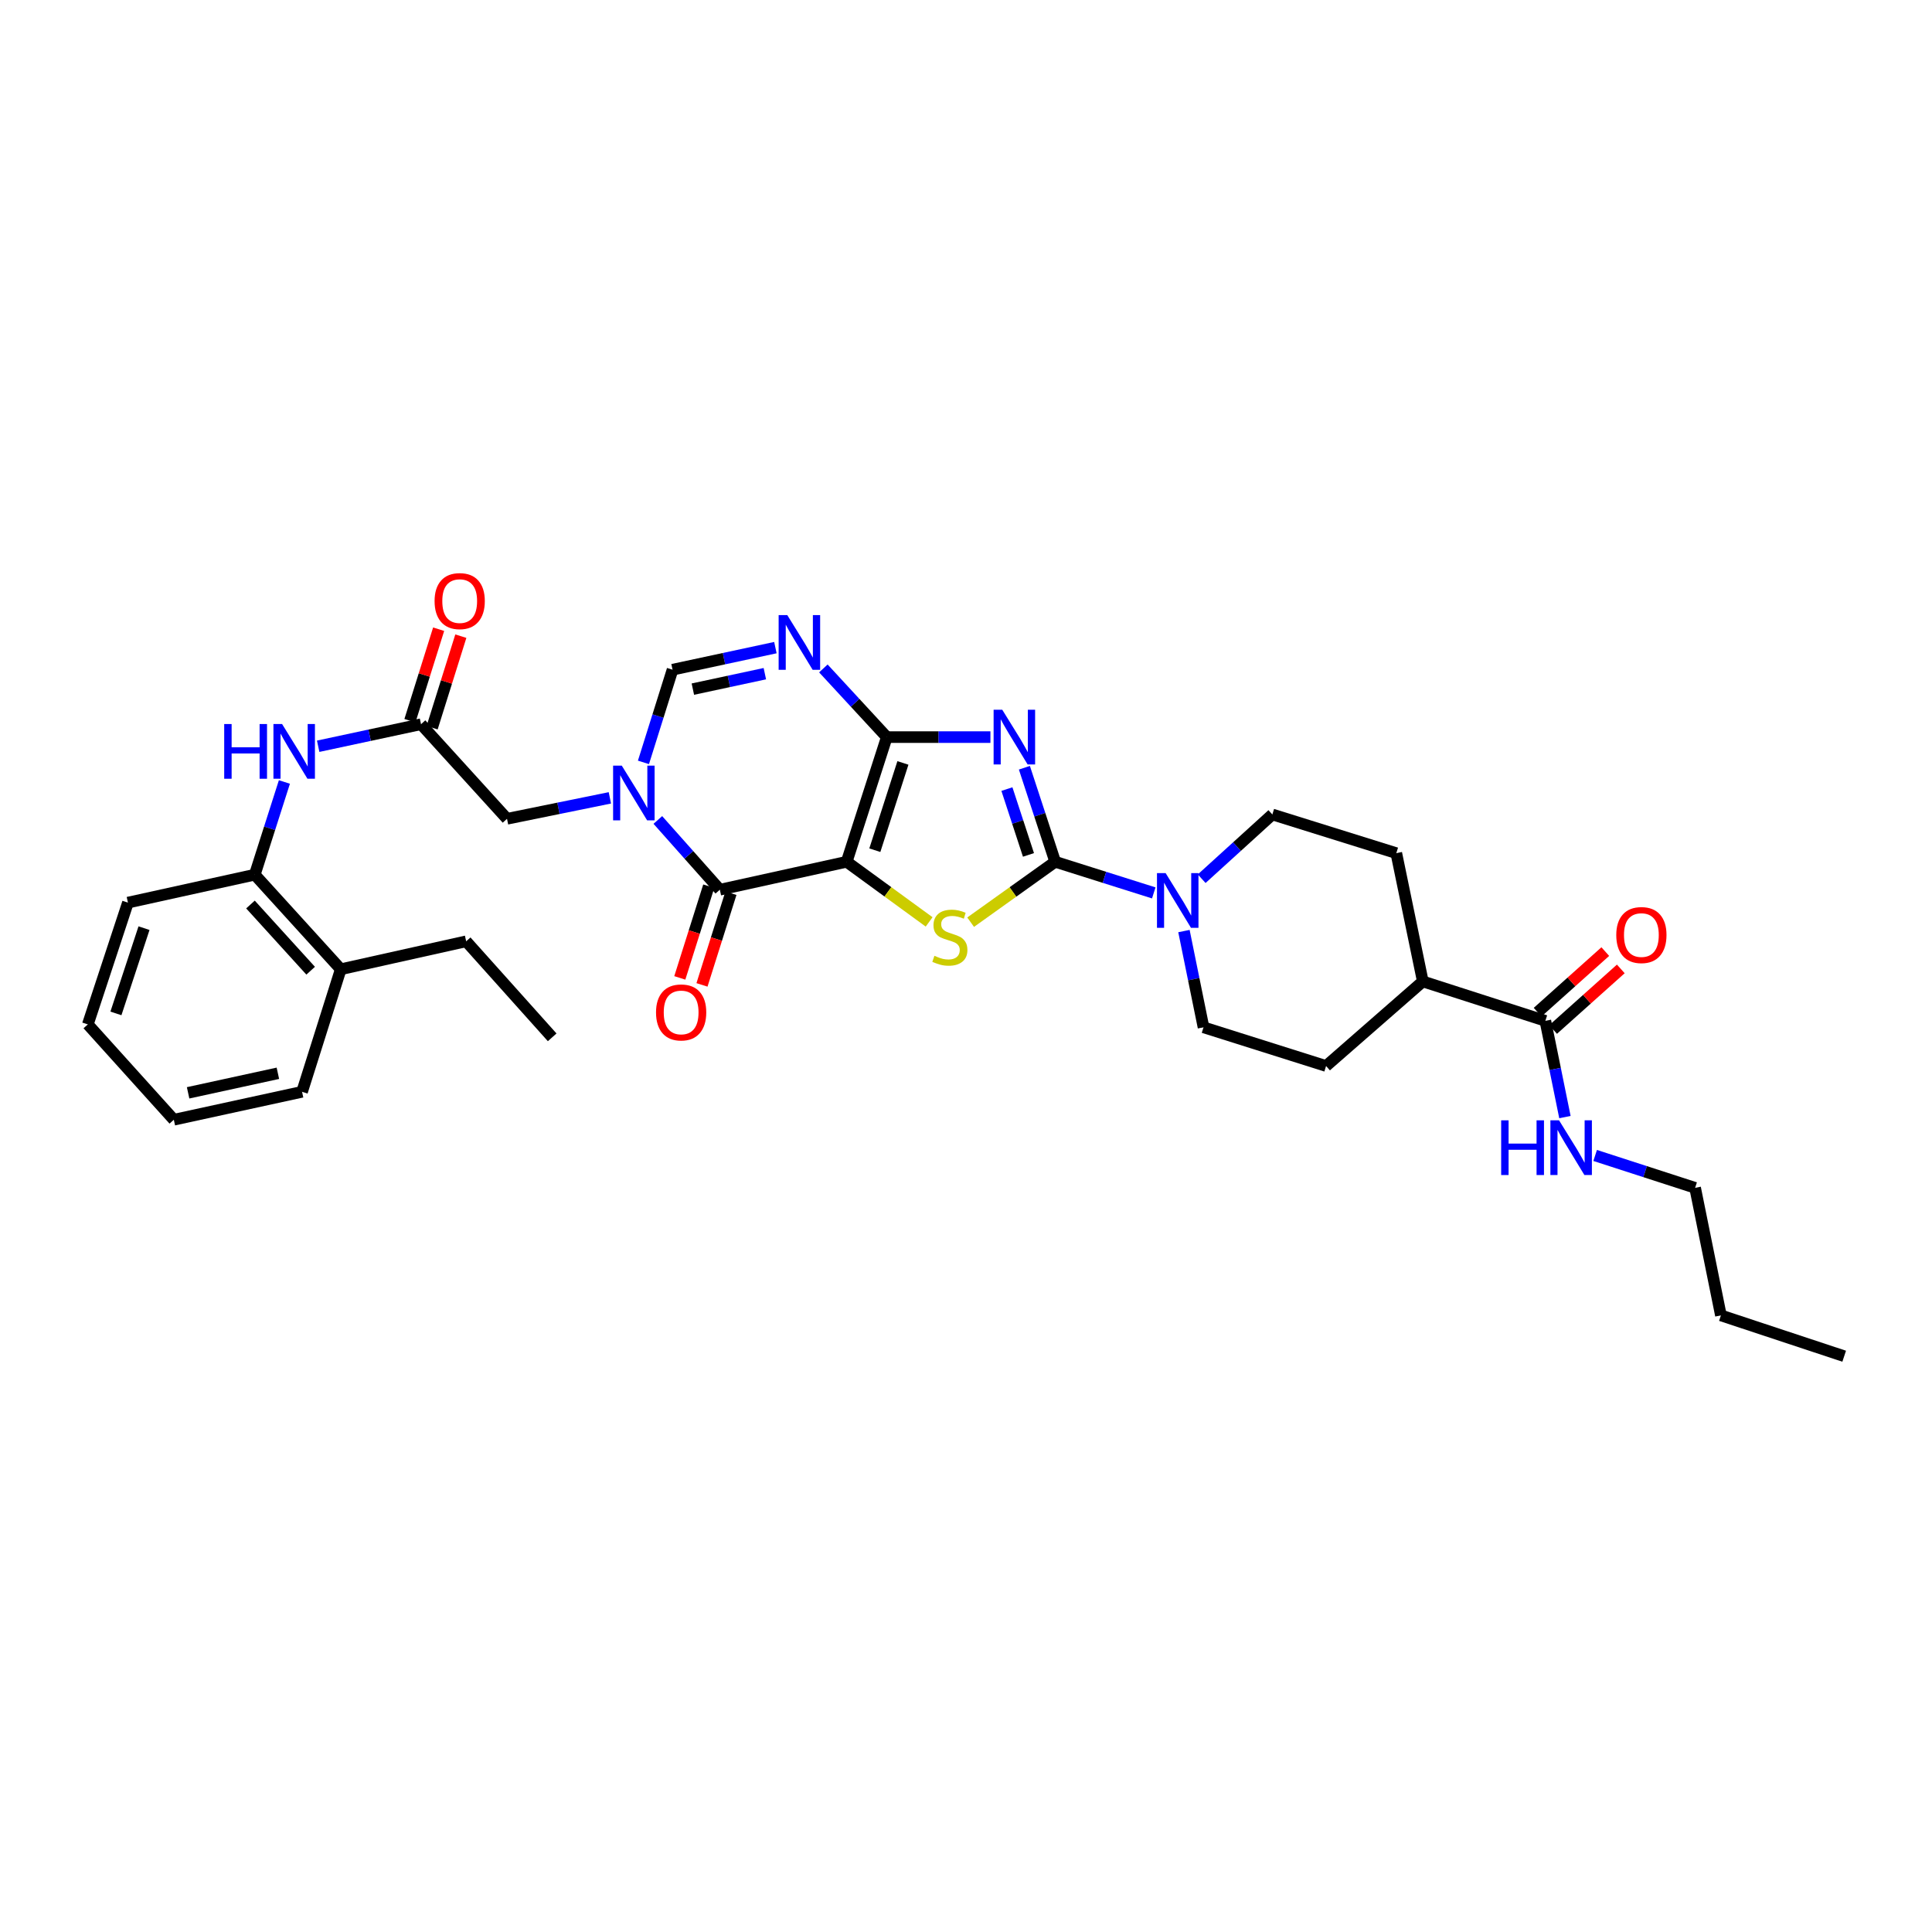 <?xml version='1.0' encoding='iso-8859-1'?>
<svg version='1.1' baseProfile='full'
              xmlns='http://www.w3.org/2000/svg'
                      xmlns:rdkit='http://www.rdkit.org/xml'
                      xmlns:xlink='http://www.w3.org/1999/xlink'
                  xml:space='preserve'
width='1000px' height='1000px' viewBox='0 0 1000 1000'>
<!-- END OF HEADER -->
<rect style='opacity:1.0;fill:#FFFFFF;stroke:none' width='1000' height='1000' x='0' y='0'> </rect>
<path class='bond-0' d='M 438.24,446.053 L 459.005,381.524' style='fill:none;fill-rule:evenodd;stroke:#000000;stroke-width:6px;stroke-linecap:butt;stroke-linejoin:miter;stroke-opacity:1' />
<path class='bond-0' d='M 452.813,440.061 L 467.349,394.891' style='fill:none;fill-rule:evenodd;stroke:#000000;stroke-width:6px;stroke-linecap:butt;stroke-linejoin:miter;stroke-opacity:1' />
<path class='bond-3' d='M 438.24,446.053 L 459.577,461.614' style='fill:none;fill-rule:evenodd;stroke:#000000;stroke-width:6px;stroke-linecap:butt;stroke-linejoin:miter;stroke-opacity:1' />
<path class='bond-3' d='M 459.577,461.614 L 480.915,477.175' style='fill:none;fill-rule:evenodd;stroke:#CCCC00;stroke-width:6px;stroke-linecap:butt;stroke-linejoin:miter;stroke-opacity:1' />
<path class='bond-4' d='M 438.24,446.053 L 372.587,460.512' style='fill:none;fill-rule:evenodd;stroke:#000000;stroke-width:6px;stroke-linecap:butt;stroke-linejoin:miter;stroke-opacity:1' />
<path class='bond-1' d='M 459.005,381.524 L 485.823,381.524' style='fill:none;fill-rule:evenodd;stroke:#000000;stroke-width:6px;stroke-linecap:butt;stroke-linejoin:miter;stroke-opacity:1' />
<path class='bond-1' d='M 485.823,381.524 L 512.641,381.524' style='fill:none;fill-rule:evenodd;stroke:#0000FF;stroke-width:6px;stroke-linecap:butt;stroke-linejoin:miter;stroke-opacity:1' />
<path class='bond-6' d='M 459.005,381.524 L 442.587,363.75' style='fill:none;fill-rule:evenodd;stroke:#000000;stroke-width:6px;stroke-linecap:butt;stroke-linejoin:miter;stroke-opacity:1' />
<path class='bond-6' d='M 442.587,363.75 L 426.17,345.976' style='fill:none;fill-rule:evenodd;stroke:#0000FF;stroke-width:6px;stroke-linecap:butt;stroke-linejoin:miter;stroke-opacity:1' />
<path class='bond-33' d='M 530.225,397.381 L 538.195,421.717' style='fill:none;fill-rule:evenodd;stroke:#0000FF;stroke-width:6px;stroke-linecap:butt;stroke-linejoin:miter;stroke-opacity:1' />
<path class='bond-33' d='M 538.195,421.717 L 546.165,446.053' style='fill:none;fill-rule:evenodd;stroke:#000000;stroke-width:6px;stroke-linecap:butt;stroke-linejoin:miter;stroke-opacity:1' />
<path class='bond-33' d='M 521.176,408.429 L 526.755,425.464' style='fill:none;fill-rule:evenodd;stroke:#0000FF;stroke-width:6px;stroke-linecap:butt;stroke-linejoin:miter;stroke-opacity:1' />
<path class='bond-33' d='M 526.755,425.464 L 532.334,442.499' style='fill:none;fill-rule:evenodd;stroke:#000000;stroke-width:6px;stroke-linecap:butt;stroke-linejoin:miter;stroke-opacity:1' />
<path class='bond-2' d='M 546.165,446.053 L 524.283,461.685' style='fill:none;fill-rule:evenodd;stroke:#000000;stroke-width:6px;stroke-linecap:butt;stroke-linejoin:miter;stroke-opacity:1' />
<path class='bond-2' d='M 524.283,461.685 L 502.402,477.318' style='fill:none;fill-rule:evenodd;stroke:#CCCC00;stroke-width:6px;stroke-linecap:butt;stroke-linejoin:miter;stroke-opacity:1' />
<path class='bond-8' d='M 546.165,446.053 L 571.676,454.109' style='fill:none;fill-rule:evenodd;stroke:#000000;stroke-width:6px;stroke-linecap:butt;stroke-linejoin:miter;stroke-opacity:1' />
<path class='bond-8' d='M 571.676,454.109 L 597.188,462.166' style='fill:none;fill-rule:evenodd;stroke:#0000FF;stroke-width:6px;stroke-linecap:butt;stroke-linejoin:miter;stroke-opacity:1' />
<path class='bond-5' d='M 372.587,460.512 L 356.541,442.46' style='fill:none;fill-rule:evenodd;stroke:#000000;stroke-width:6px;stroke-linecap:butt;stroke-linejoin:miter;stroke-opacity:1' />
<path class='bond-5' d='M 356.541,442.46 L 340.496,424.408' style='fill:none;fill-rule:evenodd;stroke:#0000FF;stroke-width:6px;stroke-linecap:butt;stroke-linejoin:miter;stroke-opacity:1' />
<path class='bond-14' d='M 366.848,458.699 L 359.356,482.427' style='fill:none;fill-rule:evenodd;stroke:#000000;stroke-width:6px;stroke-linecap:butt;stroke-linejoin:miter;stroke-opacity:1' />
<path class='bond-14' d='M 359.356,482.427 L 351.864,506.155' style='fill:none;fill-rule:evenodd;stroke:#FF0000;stroke-width:6px;stroke-linecap:butt;stroke-linejoin:miter;stroke-opacity:1' />
<path class='bond-14' d='M 378.327,462.324 L 370.835,486.052' style='fill:none;fill-rule:evenodd;stroke:#000000;stroke-width:6px;stroke-linecap:butt;stroke-linejoin:miter;stroke-opacity:1' />
<path class='bond-14' d='M 370.835,486.052 L 363.344,509.779' style='fill:none;fill-rule:evenodd;stroke:#FF0000;stroke-width:6px;stroke-linecap:butt;stroke-linejoin:miter;stroke-opacity:1' />
<path class='bond-7' d='M 333.051,394.609 L 340.58,370.622' style='fill:none;fill-rule:evenodd;stroke:#0000FF;stroke-width:6px;stroke-linecap:butt;stroke-linejoin:miter;stroke-opacity:1' />
<path class='bond-7' d='M 340.58,370.622 L 348.11,346.634' style='fill:none;fill-rule:evenodd;stroke:#000000;stroke-width:6px;stroke-linecap:butt;stroke-linejoin:miter;stroke-opacity:1' />
<path class='bond-11' d='M 315.666,412.969 L 289.047,418.389' style='fill:none;fill-rule:evenodd;stroke:#0000FF;stroke-width:6px;stroke-linecap:butt;stroke-linejoin:miter;stroke-opacity:1' />
<path class='bond-11' d='M 289.047,418.389 L 262.428,423.81' style='fill:none;fill-rule:evenodd;stroke:#000000;stroke-width:6px;stroke-linecap:butt;stroke-linejoin:miter;stroke-opacity:1' />
<path class='bond-34' d='M 401.344,335.209 L 374.727,340.922' style='fill:none;fill-rule:evenodd;stroke:#0000FF;stroke-width:6px;stroke-linecap:butt;stroke-linejoin:miter;stroke-opacity:1' />
<path class='bond-34' d='M 374.727,340.922 L 348.11,346.634' style='fill:none;fill-rule:evenodd;stroke:#000000;stroke-width:6px;stroke-linecap:butt;stroke-linejoin:miter;stroke-opacity:1' />
<path class='bond-34' d='M 395.885,348.692 L 377.253,352.691' style='fill:none;fill-rule:evenodd;stroke:#0000FF;stroke-width:6px;stroke-linecap:butt;stroke-linejoin:miter;stroke-opacity:1' />
<path class='bond-34' d='M 377.253,352.691 L 358.622,356.69' style='fill:none;fill-rule:evenodd;stroke:#000000;stroke-width:6px;stroke-linecap:butt;stroke-linejoin:miter;stroke-opacity:1' />
<path class='bond-15' d='M 621.985,454.815 L 640.274,438.189' style='fill:none;fill-rule:evenodd;stroke:#0000FF;stroke-width:6px;stroke-linecap:butt;stroke-linejoin:miter;stroke-opacity:1' />
<path class='bond-15' d='M 640.274,438.189 L 658.564,421.563' style='fill:none;fill-rule:evenodd;stroke:#000000;stroke-width:6px;stroke-linecap:butt;stroke-linejoin:miter;stroke-opacity:1' />
<path class='bond-16' d='M 612.81,481.917 L 617.874,506.826' style='fill:none;fill-rule:evenodd;stroke:#0000FF;stroke-width:6px;stroke-linecap:butt;stroke-linejoin:miter;stroke-opacity:1' />
<path class='bond-16' d='M 617.874,506.826 L 622.939,531.735' style='fill:none;fill-rule:evenodd;stroke:#000000;stroke-width:6px;stroke-linecap:butt;stroke-linejoin:miter;stroke-opacity:1' />
<path class='bond-9' d='M 217.922,374.85 L 262.428,423.81' style='fill:none;fill-rule:evenodd;stroke:#000000;stroke-width:6px;stroke-linecap:butt;stroke-linejoin:miter;stroke-opacity:1' />
<path class='bond-10' d='M 217.922,374.85 L 191.305,380.554' style='fill:none;fill-rule:evenodd;stroke:#000000;stroke-width:6px;stroke-linecap:butt;stroke-linejoin:miter;stroke-opacity:1' />
<path class='bond-10' d='M 191.305,380.554 L 164.688,386.259' style='fill:none;fill-rule:evenodd;stroke:#0000FF;stroke-width:6px;stroke-linecap:butt;stroke-linejoin:miter;stroke-opacity:1' />
<path class='bond-18' d='M 223.665,376.651 L 231.096,352.964' style='fill:none;fill-rule:evenodd;stroke:#000000;stroke-width:6px;stroke-linecap:butt;stroke-linejoin:miter;stroke-opacity:1' />
<path class='bond-18' d='M 231.096,352.964 L 238.526,329.276' style='fill:none;fill-rule:evenodd;stroke:#FF0000;stroke-width:6px;stroke-linecap:butt;stroke-linejoin:miter;stroke-opacity:1' />
<path class='bond-18' d='M 212.179,373.048 L 219.61,349.361' style='fill:none;fill-rule:evenodd;stroke:#000000;stroke-width:6px;stroke-linecap:butt;stroke-linejoin:miter;stroke-opacity:1' />
<path class='bond-18' d='M 219.61,349.361 L 227.041,325.673' style='fill:none;fill-rule:evenodd;stroke:#FF0000;stroke-width:6px;stroke-linecap:butt;stroke-linejoin:miter;stroke-opacity:1' />
<path class='bond-13' d='M 147.208,404.755 L 139.54,428.744' style='fill:none;fill-rule:evenodd;stroke:#0000FF;stroke-width:6px;stroke-linecap:butt;stroke-linejoin:miter;stroke-opacity:1' />
<path class='bond-13' d='M 139.54,428.744 L 131.872,452.734' style='fill:none;fill-rule:evenodd;stroke:#000000;stroke-width:6px;stroke-linecap:butt;stroke-linejoin:miter;stroke-opacity:1' />
<path class='bond-12' d='M 799.874,528.384 L 736.448,507.987' style='fill:none;fill-rule:evenodd;stroke:#000000;stroke-width:6px;stroke-linecap:butt;stroke-linejoin:miter;stroke-opacity:1' />
<path class='bond-19' d='M 803.888,532.869 L 821.405,517.19' style='fill:none;fill-rule:evenodd;stroke:#000000;stroke-width:6px;stroke-linecap:butt;stroke-linejoin:miter;stroke-opacity:1' />
<path class='bond-19' d='M 821.405,517.19 L 838.923,501.511' style='fill:none;fill-rule:evenodd;stroke:#FF0000;stroke-width:6px;stroke-linecap:butt;stroke-linejoin:miter;stroke-opacity:1' />
<path class='bond-19' d='M 795.86,523.9 L 813.377,508.221' style='fill:none;fill-rule:evenodd;stroke:#000000;stroke-width:6px;stroke-linecap:butt;stroke-linejoin:miter;stroke-opacity:1' />
<path class='bond-19' d='M 813.377,508.221 L 830.895,492.542' style='fill:none;fill-rule:evenodd;stroke:#FF0000;stroke-width:6px;stroke-linecap:butt;stroke-linejoin:miter;stroke-opacity:1' />
<path class='bond-23' d='M 799.874,528.384 L 804.938,553.293' style='fill:none;fill-rule:evenodd;stroke:#000000;stroke-width:6px;stroke-linecap:butt;stroke-linejoin:miter;stroke-opacity:1' />
<path class='bond-23' d='M 804.938,553.293 L 810.003,578.202' style='fill:none;fill-rule:evenodd;stroke:#0000FF;stroke-width:6px;stroke-linecap:butt;stroke-linejoin:miter;stroke-opacity:1' />
<path class='bond-20' d='M 131.872,452.734 L 176.378,501.681' style='fill:none;fill-rule:evenodd;stroke:#000000;stroke-width:6px;stroke-linecap:butt;stroke-linejoin:miter;stroke-opacity:1' />
<path class='bond-20' d='M 129.642,468.174 L 160.796,502.437' style='fill:none;fill-rule:evenodd;stroke:#000000;stroke-width:6px;stroke-linecap:butt;stroke-linejoin:miter;stroke-opacity:1' />
<path class='bond-24' d='M 131.872,452.734 L 66.22,467.192' style='fill:none;fill-rule:evenodd;stroke:#000000;stroke-width:6px;stroke-linecap:butt;stroke-linejoin:miter;stroke-opacity:1' />
<path class='bond-21' d='M 658.564,421.563 L 722.725,441.592' style='fill:none;fill-rule:evenodd;stroke:#000000;stroke-width:6px;stroke-linecap:butt;stroke-linejoin:miter;stroke-opacity:1' />
<path class='bond-22' d='M 622.939,531.735 L 686.378,551.764' style='fill:none;fill-rule:evenodd;stroke:#000000;stroke-width:6px;stroke-linecap:butt;stroke-linejoin:miter;stroke-opacity:1' />
<path class='bond-17' d='M 736.448,507.987 L 686.378,551.764' style='fill:none;fill-rule:evenodd;stroke:#000000;stroke-width:6px;stroke-linecap:butt;stroke-linejoin:miter;stroke-opacity:1' />
<path class='bond-35' d='M 736.448,507.987 L 722.725,441.592' style='fill:none;fill-rule:evenodd;stroke:#000000;stroke-width:6px;stroke-linecap:butt;stroke-linejoin:miter;stroke-opacity:1' />
<path class='bond-25' d='M 176.378,501.681 L 241.289,487.222' style='fill:none;fill-rule:evenodd;stroke:#000000;stroke-width:6px;stroke-linecap:butt;stroke-linejoin:miter;stroke-opacity:1' />
<path class='bond-26' d='M 176.378,501.681 L 156.349,565.12' style='fill:none;fill-rule:evenodd;stroke:#000000;stroke-width:6px;stroke-linecap:butt;stroke-linejoin:miter;stroke-opacity:1' />
<path class='bond-27' d='M 825.649,598.062 L 851.519,606.442' style='fill:none;fill-rule:evenodd;stroke:#0000FF;stroke-width:6px;stroke-linecap:butt;stroke-linejoin:miter;stroke-opacity:1' />
<path class='bond-27' d='M 851.519,606.442 L 877.39,614.822' style='fill:none;fill-rule:evenodd;stroke:#000000;stroke-width:6px;stroke-linecap:butt;stroke-linejoin:miter;stroke-opacity:1' />
<path class='bond-30' d='M 66.22,467.192 L 45.455,530.23' style='fill:none;fill-rule:evenodd;stroke:#000000;stroke-width:6px;stroke-linecap:butt;stroke-linejoin:miter;stroke-opacity:1' />
<path class='bond-30' d='M 74.538,480.414 L 60.003,524.541' style='fill:none;fill-rule:evenodd;stroke:#000000;stroke-width:6px;stroke-linecap:butt;stroke-linejoin:miter;stroke-opacity:1' />
<path class='bond-29' d='M 241.289,487.222 L 285.808,536.918' style='fill:none;fill-rule:evenodd;stroke:#000000;stroke-width:6px;stroke-linecap:butt;stroke-linejoin:miter;stroke-opacity:1' />
<path class='bond-36' d='M 156.349,565.12 L 89.968,579.578' style='fill:none;fill-rule:evenodd;stroke:#000000;stroke-width:6px;stroke-linecap:butt;stroke-linejoin:miter;stroke-opacity:1' />
<path class='bond-36' d='M 143.83,555.526 L 97.363,565.647' style='fill:none;fill-rule:evenodd;stroke:#000000;stroke-width:6px;stroke-linecap:butt;stroke-linejoin:miter;stroke-opacity:1' />
<path class='bond-28' d='M 877.39,614.822 L 890.739,680.842' style='fill:none;fill-rule:evenodd;stroke:#000000;stroke-width:6px;stroke-linecap:butt;stroke-linejoin:miter;stroke-opacity:1' />
<path class='bond-31' d='M 890.739,680.842 L 954.545,701.975' style='fill:none;fill-rule:evenodd;stroke:#000000;stroke-width:6px;stroke-linecap:butt;stroke-linejoin:miter;stroke-opacity:1' />
<path class='bond-32' d='M 45.455,530.23 L 89.968,579.578' style='fill:none;fill-rule:evenodd;stroke:#000000;stroke-width:6px;stroke-linecap:butt;stroke-linejoin:miter;stroke-opacity:1' />
<path  class='atom-2' d='M 518.772 367.364
L 528.052 382.364
Q 528.972 383.844, 530.452 386.524
Q 531.932 389.204, 532.012 389.364
L 532.012 367.364
L 535.772 367.364
L 535.772 395.684
L 531.892 395.684
L 521.932 379.284
Q 520.772 377.364, 519.532 375.164
Q 518.332 372.964, 517.972 372.284
L 517.972 395.684
L 514.292 395.684
L 514.292 367.364
L 518.772 367.364
' fill='#0000FF'/>
<path  class='atom-4' d='M 483.647 494.722
Q 483.967 494.842, 485.287 495.402
Q 486.607 495.962, 488.047 496.322
Q 489.527 496.642, 490.967 496.642
Q 493.647 496.642, 495.207 495.362
Q 496.767 494.042, 496.767 491.762
Q 496.767 490.202, 495.967 489.242
Q 495.207 488.282, 494.007 487.762
Q 492.807 487.242, 490.807 486.642
Q 488.287 485.882, 486.767 485.162
Q 485.287 484.442, 484.207 482.922
Q 483.167 481.402, 483.167 478.842
Q 483.167 475.282, 485.567 473.082
Q 488.007 470.882, 492.807 470.882
Q 496.087 470.882, 499.807 472.442
L 498.887 475.522
Q 495.487 474.122, 492.927 474.122
Q 490.167 474.122, 488.647 475.282
Q 487.127 476.402, 487.167 478.362
Q 487.167 479.882, 487.927 480.802
Q 488.727 481.722, 489.847 482.242
Q 491.007 482.762, 492.927 483.362
Q 495.487 484.162, 497.007 484.962
Q 498.527 485.762, 499.607 487.402
Q 500.727 489.002, 500.727 491.762
Q 500.727 495.682, 498.087 497.802
Q 495.487 499.882, 491.127 499.882
Q 488.607 499.882, 486.687 499.322
Q 484.807 498.802, 482.567 497.882
L 483.647 494.722
' fill='#CCCC00'/>
<path  class='atom-6' d='M 321.821 396.281
L 331.101 411.281
Q 332.021 412.761, 333.501 415.441
Q 334.981 418.121, 335.061 418.281
L 335.061 396.281
L 338.821 396.281
L 338.821 424.601
L 334.941 424.601
L 324.981 408.201
Q 323.821 406.281, 322.581 404.081
Q 321.381 401.881, 321.021 401.201
L 321.021 424.601
L 317.341 424.601
L 317.341 396.281
L 321.821 396.281
' fill='#0000FF'/>
<path  class='atom-7' d='M 407.503 318.384
L 416.783 333.384
Q 417.703 334.864, 419.183 337.544
Q 420.663 340.224, 420.743 340.384
L 420.743 318.384
L 424.503 318.384
L 424.503 346.704
L 420.623 346.704
L 410.663 330.304
Q 409.503 328.384, 408.263 326.184
Q 407.063 323.984, 406.703 323.304
L 406.703 346.704
L 403.023 346.704
L 403.023 318.384
L 407.503 318.384
' fill='#0000FF'/>
<path  class='atom-9' d='M 603.33 451.922
L 612.61 466.922
Q 613.53 468.402, 615.01 471.082
Q 616.49 473.762, 616.57 473.922
L 616.57 451.922
L 620.33 451.922
L 620.33 480.242
L 616.45 480.242
L 606.49 463.842
Q 605.33 461.922, 604.09 459.722
Q 602.89 457.522, 602.53 456.842
L 602.53 480.242
L 598.85 480.242
L 598.85 451.922
L 603.33 451.922
' fill='#0000FF'/>
<path  class='atom-11' d='M 116.05 374.76
L 119.89 374.76
L 119.89 386.8
L 134.37 386.8
L 134.37 374.76
L 138.21 374.76
L 138.21 403.08
L 134.37 403.08
L 134.37 390
L 119.89 390
L 119.89 403.08
L 116.05 403.08
L 116.05 374.76
' fill='#0000FF'/>
<path  class='atom-11' d='M 146.01 374.76
L 155.29 389.76
Q 156.21 391.24, 157.69 393.92
Q 159.17 396.6, 159.25 396.76
L 159.25 374.76
L 163.01 374.76
L 163.01 403.08
L 159.13 403.08
L 149.17 386.68
Q 148.01 384.76, 146.77 382.56
Q 145.57 380.36, 145.21 379.68
L 145.21 403.08
L 141.53 403.08
L 141.53 374.76
L 146.01 374.76
' fill='#0000FF'/>
<path  class='atom-15' d='M 339.558 524.03
Q 339.558 517.23, 342.918 513.43
Q 346.278 509.63, 352.558 509.63
Q 358.838 509.63, 362.198 513.43
Q 365.558 517.23, 365.558 524.03
Q 365.558 530.91, 362.158 534.83
Q 358.758 538.71, 352.558 538.71
Q 346.318 538.71, 342.918 534.83
Q 339.558 530.95, 339.558 524.03
M 352.558 535.51
Q 356.878 535.51, 359.198 532.63
Q 361.558 529.71, 361.558 524.03
Q 361.558 518.47, 359.198 515.67
Q 356.878 512.83, 352.558 512.83
Q 348.238 512.83, 345.878 515.63
Q 343.558 518.43, 343.558 524.03
Q 343.558 529.75, 345.878 532.63
Q 348.238 535.51, 352.558 535.51
' fill='#FF0000'/>
<path  class='atom-19' d='M 224.938 311.123
Q 224.938 304.323, 228.298 300.523
Q 231.658 296.723, 237.938 296.723
Q 244.218 296.723, 247.578 300.523
Q 250.938 304.323, 250.938 311.123
Q 250.938 318.003, 247.538 321.923
Q 244.138 325.803, 237.938 325.803
Q 231.698 325.803, 228.298 321.923
Q 224.938 318.043, 224.938 311.123
M 237.938 322.603
Q 242.258 322.603, 244.578 319.723
Q 246.938 316.803, 246.938 311.123
Q 246.938 305.563, 244.578 302.763
Q 242.258 299.923, 237.938 299.923
Q 233.618 299.923, 231.258 302.723
Q 228.938 305.523, 228.938 311.123
Q 228.938 316.843, 231.258 319.723
Q 233.618 322.603, 237.938 322.603
' fill='#FF0000'/>
<path  class='atom-20' d='M 836.576 483.978
Q 836.576 477.178, 839.936 473.378
Q 843.296 469.578, 849.576 469.578
Q 855.856 469.578, 859.216 473.378
Q 862.576 477.178, 862.576 483.978
Q 862.576 490.858, 859.176 494.778
Q 855.776 498.658, 849.576 498.658
Q 843.336 498.658, 839.936 494.778
Q 836.576 490.898, 836.576 483.978
M 849.576 495.458
Q 853.896 495.458, 856.216 492.578
Q 858.576 489.658, 858.576 483.978
Q 858.576 478.418, 856.216 475.618
Q 853.896 472.778, 849.576 472.778
Q 845.256 472.778, 842.896 475.578
Q 840.576 478.378, 840.576 483.978
Q 840.576 489.698, 842.896 492.578
Q 845.256 495.458, 849.576 495.458
' fill='#FF0000'/>
<path  class='atom-24' d='M 777.002 579.877
L 780.842 579.877
L 780.842 591.917
L 795.322 591.917
L 795.322 579.877
L 799.162 579.877
L 799.162 608.197
L 795.322 608.197
L 795.322 595.117
L 780.842 595.117
L 780.842 608.197
L 777.002 608.197
L 777.002 579.877
' fill='#0000FF'/>
<path  class='atom-24' d='M 806.962 579.877
L 816.242 594.877
Q 817.162 596.357, 818.642 599.037
Q 820.122 601.717, 820.202 601.877
L 820.202 579.877
L 823.962 579.877
L 823.962 608.197
L 820.082 608.197
L 810.122 591.797
Q 808.962 589.877, 807.722 587.677
Q 806.522 585.477, 806.162 584.797
L 806.162 608.197
L 802.482 608.197
L 802.482 579.877
L 806.962 579.877
' fill='#0000FF'/>
</svg>

